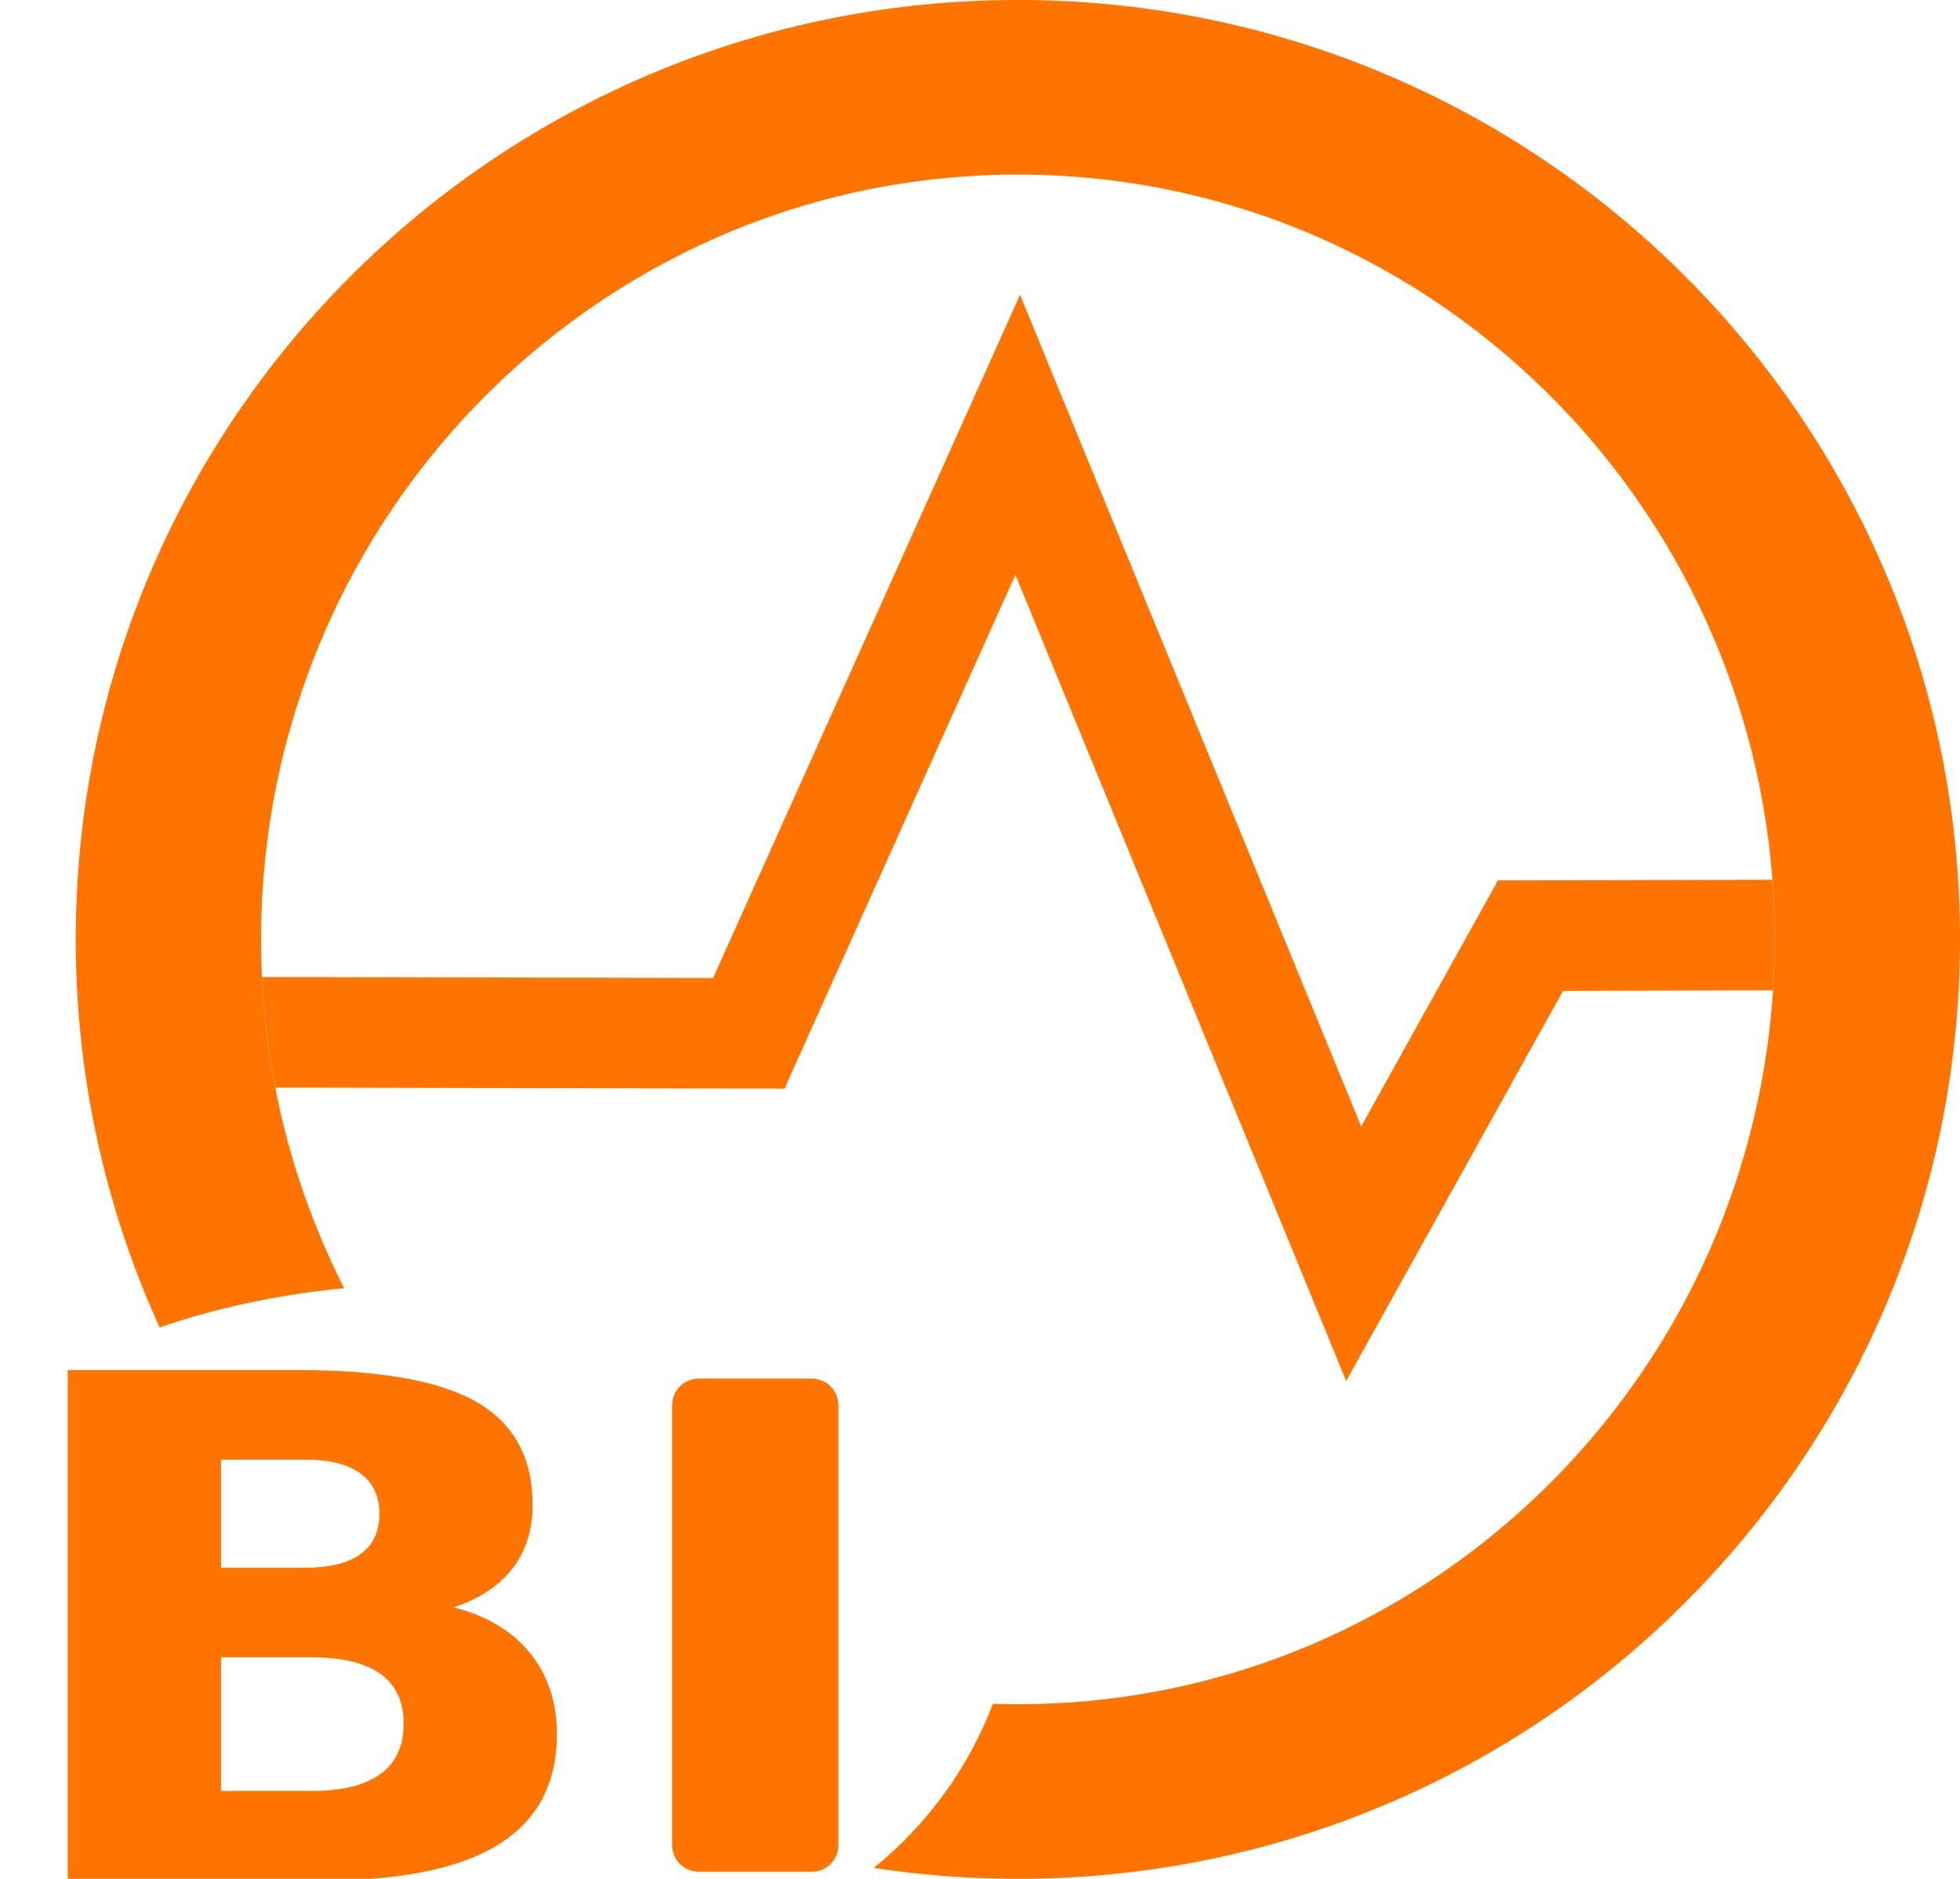 <?xml version="1.0" encoding="UTF-8" standalone="no"?>
<svg
   viewBox="0 0 1441.07 1381.55"
   version="1.1"
   id="svg4"
   sodipodi:docname="bi-logo.svg"
   inkscape:version="1.4.1-rc (d9e8dc1fe0, 2025-03-10)"
   xmlns:inkscape="http://www.inkscape.org/namespaces/inkscape"
   xmlns:sodipodi="http://sodipodi.sourceforge.net/DTD/sodipodi-0.dtd"
   xmlns="http://www.w3.org/2000/svg"
   xmlns:svg="http://www.w3.org/2000/svg">
  <defs
     id="defs4" />
  <sodipodi:namedview
     id="namedview4"
     pagecolor="#ffffff"
     bordercolor="#000000"
     borderopacity="0.25"
     inkscape:showpageshadow="2"
     inkscape:pageopacity="0.0"
     inkscape:pagecheckerboard="0"
     inkscape:deskcolor="#d1d1d1"
     inkscape:zoom="0.51463934"
     inkscape:cx="720.8932"
     inkscape:cy="731.58029"
     inkscape:window-width="1648"
     inkscape:window-height="961"
     inkscape:window-x="0"
     inkscape:window-y="0"
     inkscape:window-maximized="1"
     inkscape:current-layer="Layer_1" />
  <g
     fill="#ff7300"
     id="Layer_2"
     data-name="Layer 2">
    <g
       id="g2">
      <path
         d="m 0,1369.98 v -349.85 c 0,-3.52 2.85,-6.37 6.37,-6.37 h 90.55 c 2.22,0 4.28,1.15 5.44,3.04 l 137.23,223.98 c 2.6,4.25 -0.45,9.7 -5.44,9.7 h -30.24 c -4.94,0 -8.01,-5.39 -5.48,-9.63 l 133.31,-223.98 c 1.15,-1.93 3.23,-3.11 5.48,-3.11 h 90.51 c 3.51,0 6.36,2.84 6.37,6.36 l 1,349.85 c 0.01,3.53 -2.85,6.39 -6.37,6.39 h -98.64 c -3.51,0 -6.36,-2.83 -6.37,-6.34 L 322.75,1188 c -0.02,-3.53 2.84,-6.41 6.37,-6.41 v 0 c 4.94,0 8,5.38 5.48,9.63 l -88.77,149.39 c -1.15,1.93 -3.23,3.12 -5.48,3.12 h -46.7 c -2.21,0 -4.26,-1.14 -5.42,-3.02 L 95.64,1191.32 c -2.63,-4.25 0.42,-9.73 5.42,-9.73 h 3.93 c 3.52,0 6.37,2.85 6.37,6.37 v 182.02 c 0,3.52 -2.85,6.37 -6.37,6.37 H 6.37 c -3.52,0 -6.37,-2.85 -6.37,-6.37 z"
         id="path1"
         style="display:none" />
    </g>
  </g>
  <g
     fill="#ff7300"
     id="Layer_1"
     data-name="Layer 1">
    <path
       d="M1303,646.94l-201.64,.48-100.54,180.9L749.98,216.81l-225.68,502.34-331.67-.71c1.34,27.67,4.69,54.8,9.83,81.28l374.34,.8,169.77-377.86,243.2,592.85,159.46-286.92,154.26-.37c.8-12.39,1.36-24.86,1.36-37.44-.03-14.77-.74-29.35-1.85-43.83Z"
       id="path3" />
    <path
       id="path4"
       d="M 748.391 0 C 365.841 0 55.711 309.279 55.711 690.779 C 55.711 792.527 77.773 889.135 117.389 976.107 A 413.882 262.32 0 0 1 253.074 947.283 C 214.006 870.377 191.961 783.177 191.961 690.779 C 191.961 380.159 441.101 128.381 748.391 128.381 C 1055.681 128.381 1304.82 380.159 1304.82 690.779 C 1304.82 1001.399 1055.711 1253.18 748.391 1253.18 C 742.241 1253.18 736.12 1253.069 730.02 1252.869 C 711.96 1300.359 681.481 1341.859 642.471 1373.529 C 677.001 1378.809 712.381 1381.561 748.391 1381.561 C 1130.941 1381.561 1441.07 1072.279 1441.07 690.779 C 1441.07 309.279 1130.931 -1.5158245e-13 748.391 0 z " />
    <path
       d="m 494.17,1356.82 v -323.54 c 0,-10.79 8.74,-19.53 19.53,-19.53 h 83.18 c 10.79,0 19.53,8.74 19.53,19.53 v 323.54 c 0,10.79 -8.74,19.53 -19.53,19.53 H 513.7 c -10.79,0 -19.53,-8.74 -19.53,-19.53 z"
       id="path2"
       style="display:inline" />
    <path
       style="font-weight:bold;font-size:555.445px;font-family:'Noto Sans Medefaidrin';-inkscape-font-specification:'Noto Sans Medefaidrin Bold';stroke-width:1.225"
       d="m 208.348,1243.571 q 24.68,0 37.427,-10.848 12.747,-10.849 12.747,-32.003 0,-20.884 -12.747,-31.732 -12.747,-11.12 -37.427,-11.12 H 150.58 v 85.703 z m 3.526,177.102 q 31.461,0 47.191,-13.289 16.002,-13.29 16.002,-40.14 0,-26.308 -15.73,-39.326 -15.73,-13.29 -47.462,-13.29 H 150.58 v 106.044 z m 97.094,-145.642 q 33.63,9.764 52.073,36.071 18.443,26.308 18.443,64.549 0,58.582 -39.597,87.331 -39.597,28.749 -120.419,28.749 H 46.163 v -404.921 h 156.761 q 84.347,0 122.046,25.494 37.97,25.494 37.97,81.635 0,29.562 -13.832,50.446 -13.832,20.612 -40.14,30.647 z"
       id="text4"
       transform="scale(1.079,0.927)"
       aria-label="B" />
  </g>
</svg>
